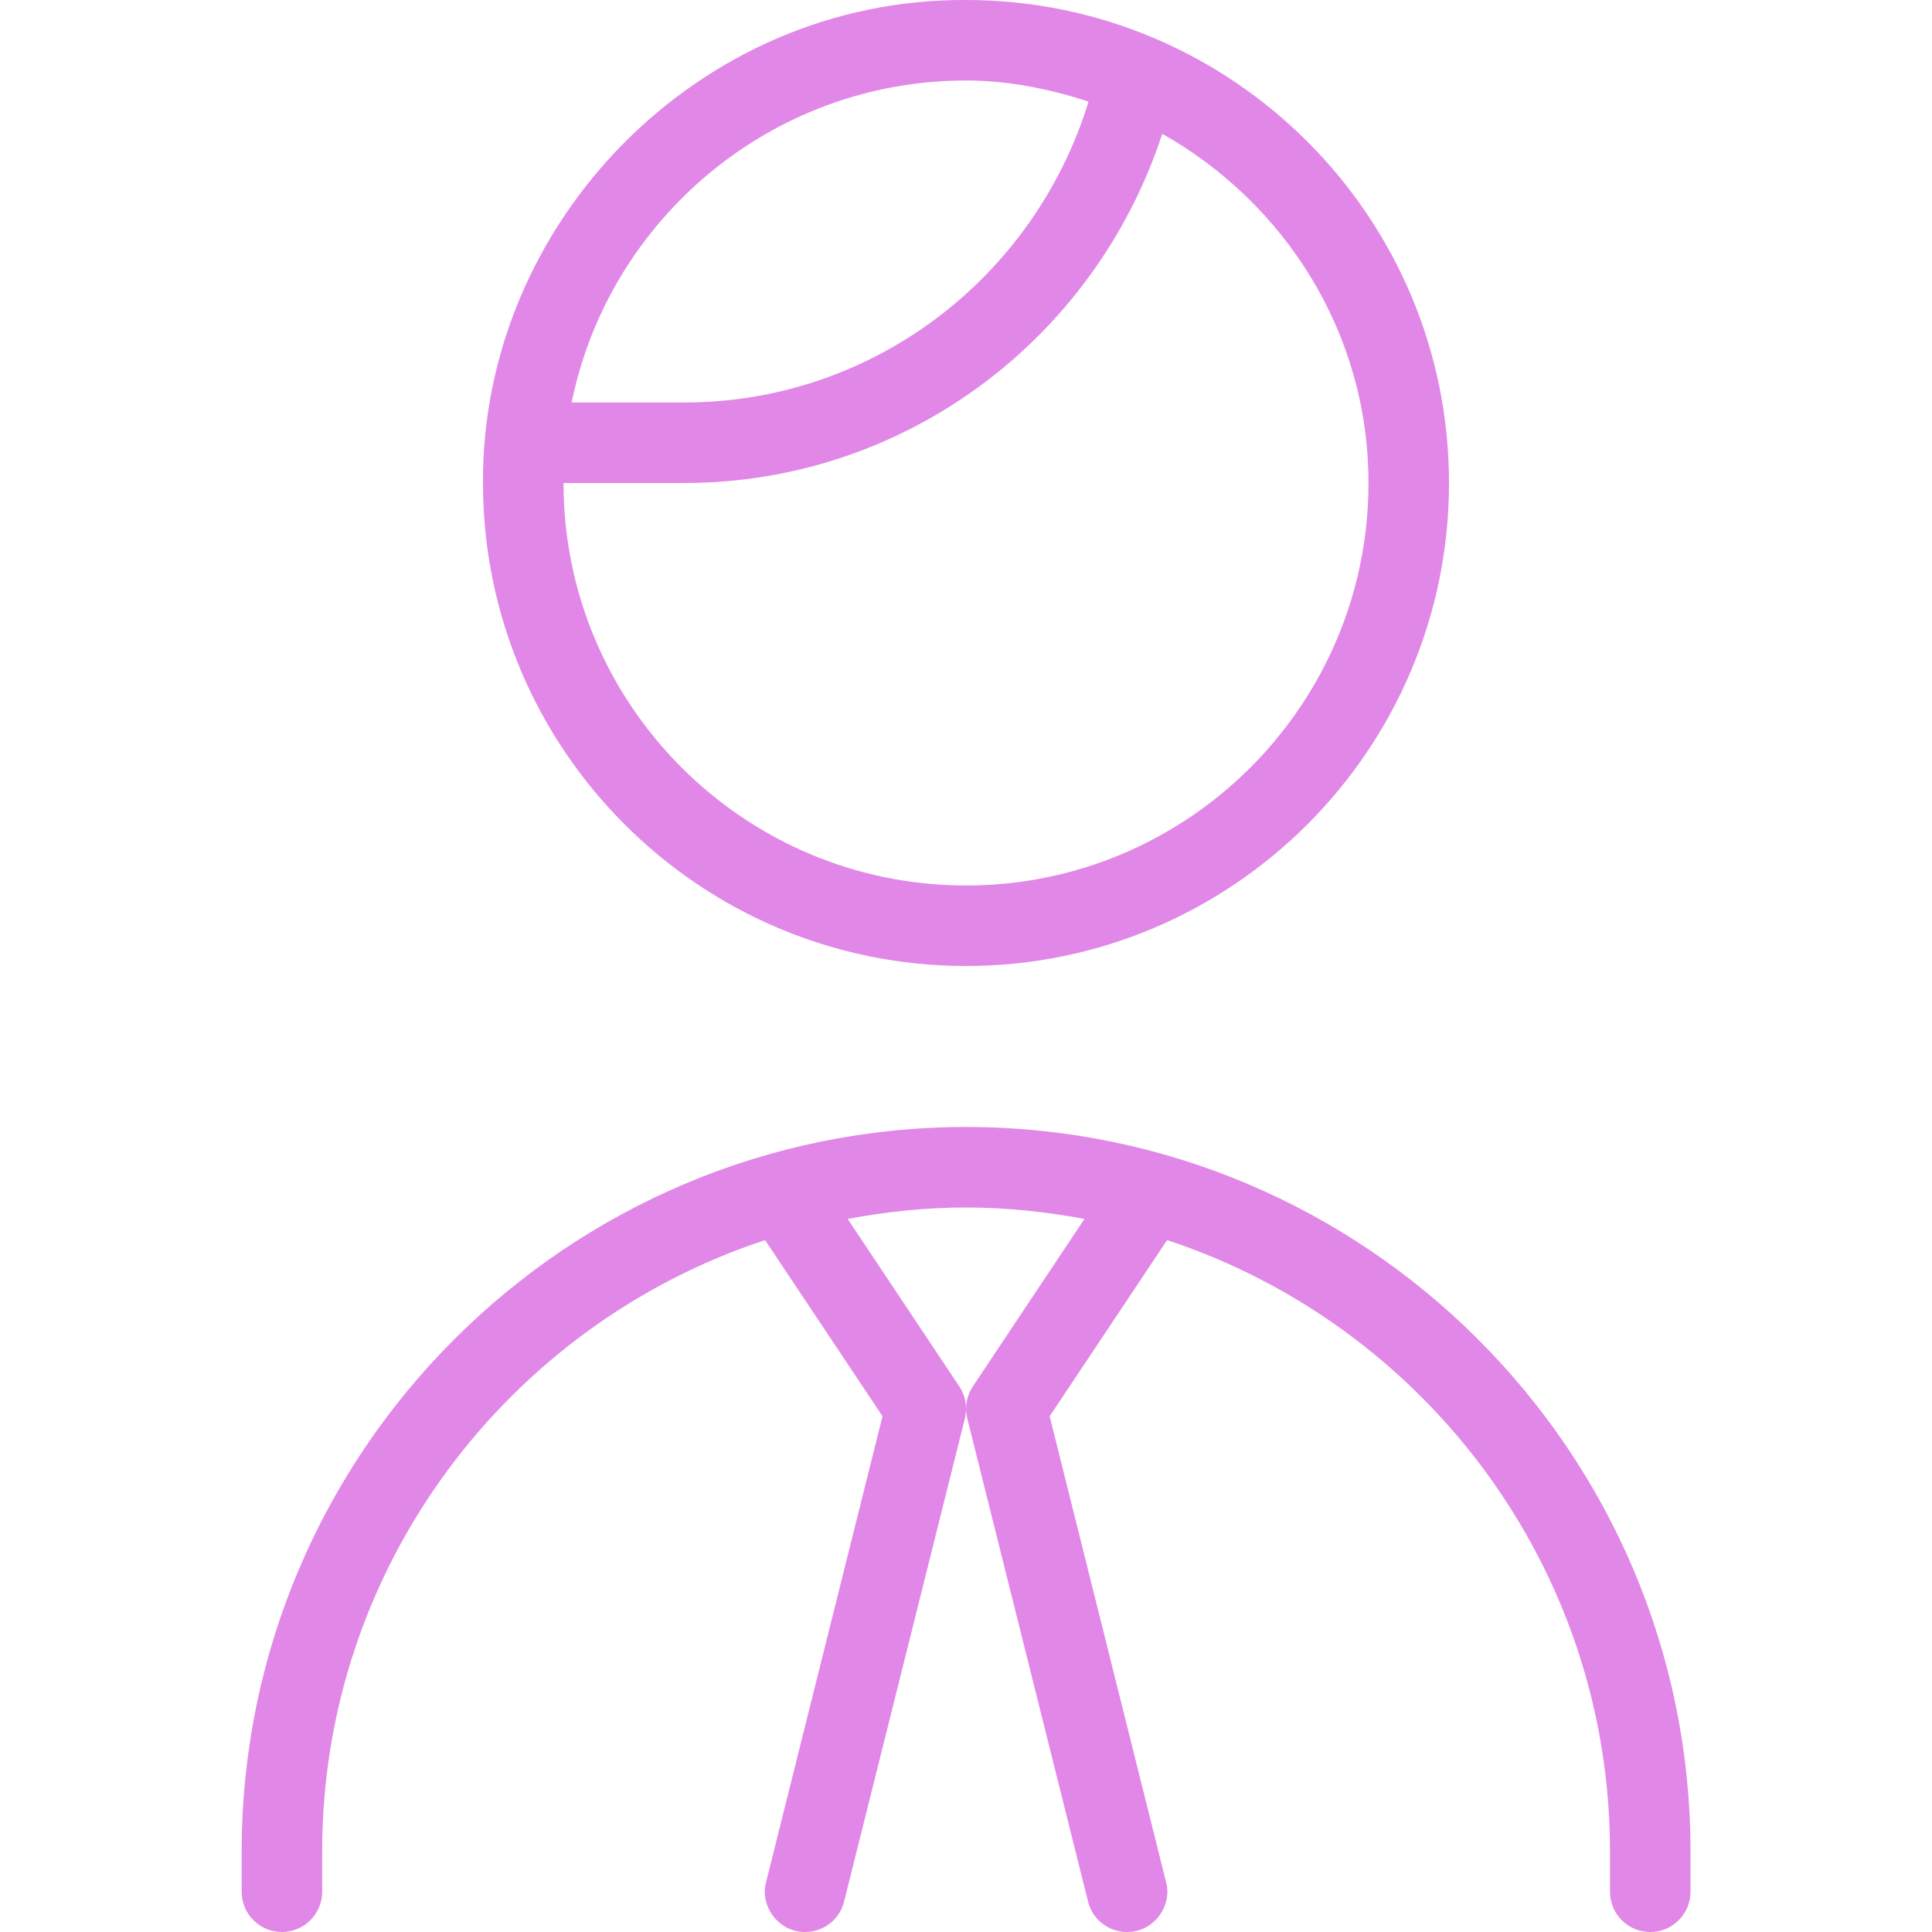 <?xml version="1.0" encoding="UTF-8"?> <svg xmlns="http://www.w3.org/2000/svg" viewBox="0 0 24.00 24.00" data-guides="{&quot;vertical&quot;:[],&quot;horizontal&quot;:[]}"><defs></defs><path fill="#e187e7" stroke="none" fill-opacity="1" stroke-width="1" stroke-opacity="1" color="rgb(51, 51, 51)" id="tSvg24a217dfe0" title="Path 1" d="M21 23C21 23.167 21 23.333 21 23.5C21 23.776 20.776 24 20.5 24C20.224 24 20 23.776 20 23.5C20 23.333 20 23.167 20 23C20 19.461 17.688 16.457 14.498 15.405C14.012 16.134 13.525 16.864 13.039 17.593C13.521 19.522 14.003 21.45 14.485 23.379C14.568 23.689 14.319 24.004 14 24C13.776 24 13.572 23.849 13.516 23.621C13.016 21.621 12.516 19.621 12.016 17.621C11.982 17.484 12.007 17.34 12.085 17.223C12.547 16.529 13.01 15.836 13.472 15.142C12.994 15.053 12.504 15 12.001 15C11.498 15 11.007 15.052 10.53 15.142C10.992 15.836 11.455 16.529 11.917 17.223C11.995 17.34 12.02 17.485 11.986 17.621C11.486 19.621 10.986 21.621 10.486 23.621C10.429 23.849 10.226 24 10.002 24C9.683 24.004 9.434 23.689 9.517 23.379C9.999 21.45 10.481 19.522 10.963 17.593C10.477 16.864 9.99 16.134 9.504 15.405C6.313 16.457 4.002 19.462 4.002 23C4.002 23.167 4.002 23.333 4.002 23.5C4.002 23.776 3.778 24 3.502 24C3.226 24 3.002 23.776 3.002 23.5C3.002 23.333 3.002 23.167 3.002 23C3.002 18.038 7.04 14 12.002 14C16.964 14 21.002 18.038 21 23ZM6 6C5.982 2.765 8.679 -0.019 12 0C15.309 0 18 2.691 18 6C18 9.309 15.309 12 12 12C8.691 12 6 9.309 6 6ZM14.438 1.662C13.595 4.231 11.223 6 8.5 6C8 6 7.5 6 7 6C7 8.757 9.243 11 12 11C14.757 11 17 8.757 17 6C17 4.133 15.959 2.521 14.438 1.662ZM7.101 5C7.567 5 8.034 5 8.5 5C10.82 5 12.84 3.472 13.523 1.262C13.04 1.106 12.535 1 12 1C9.586 1 7.566 2.721 7.101 5Z"></path></svg> 